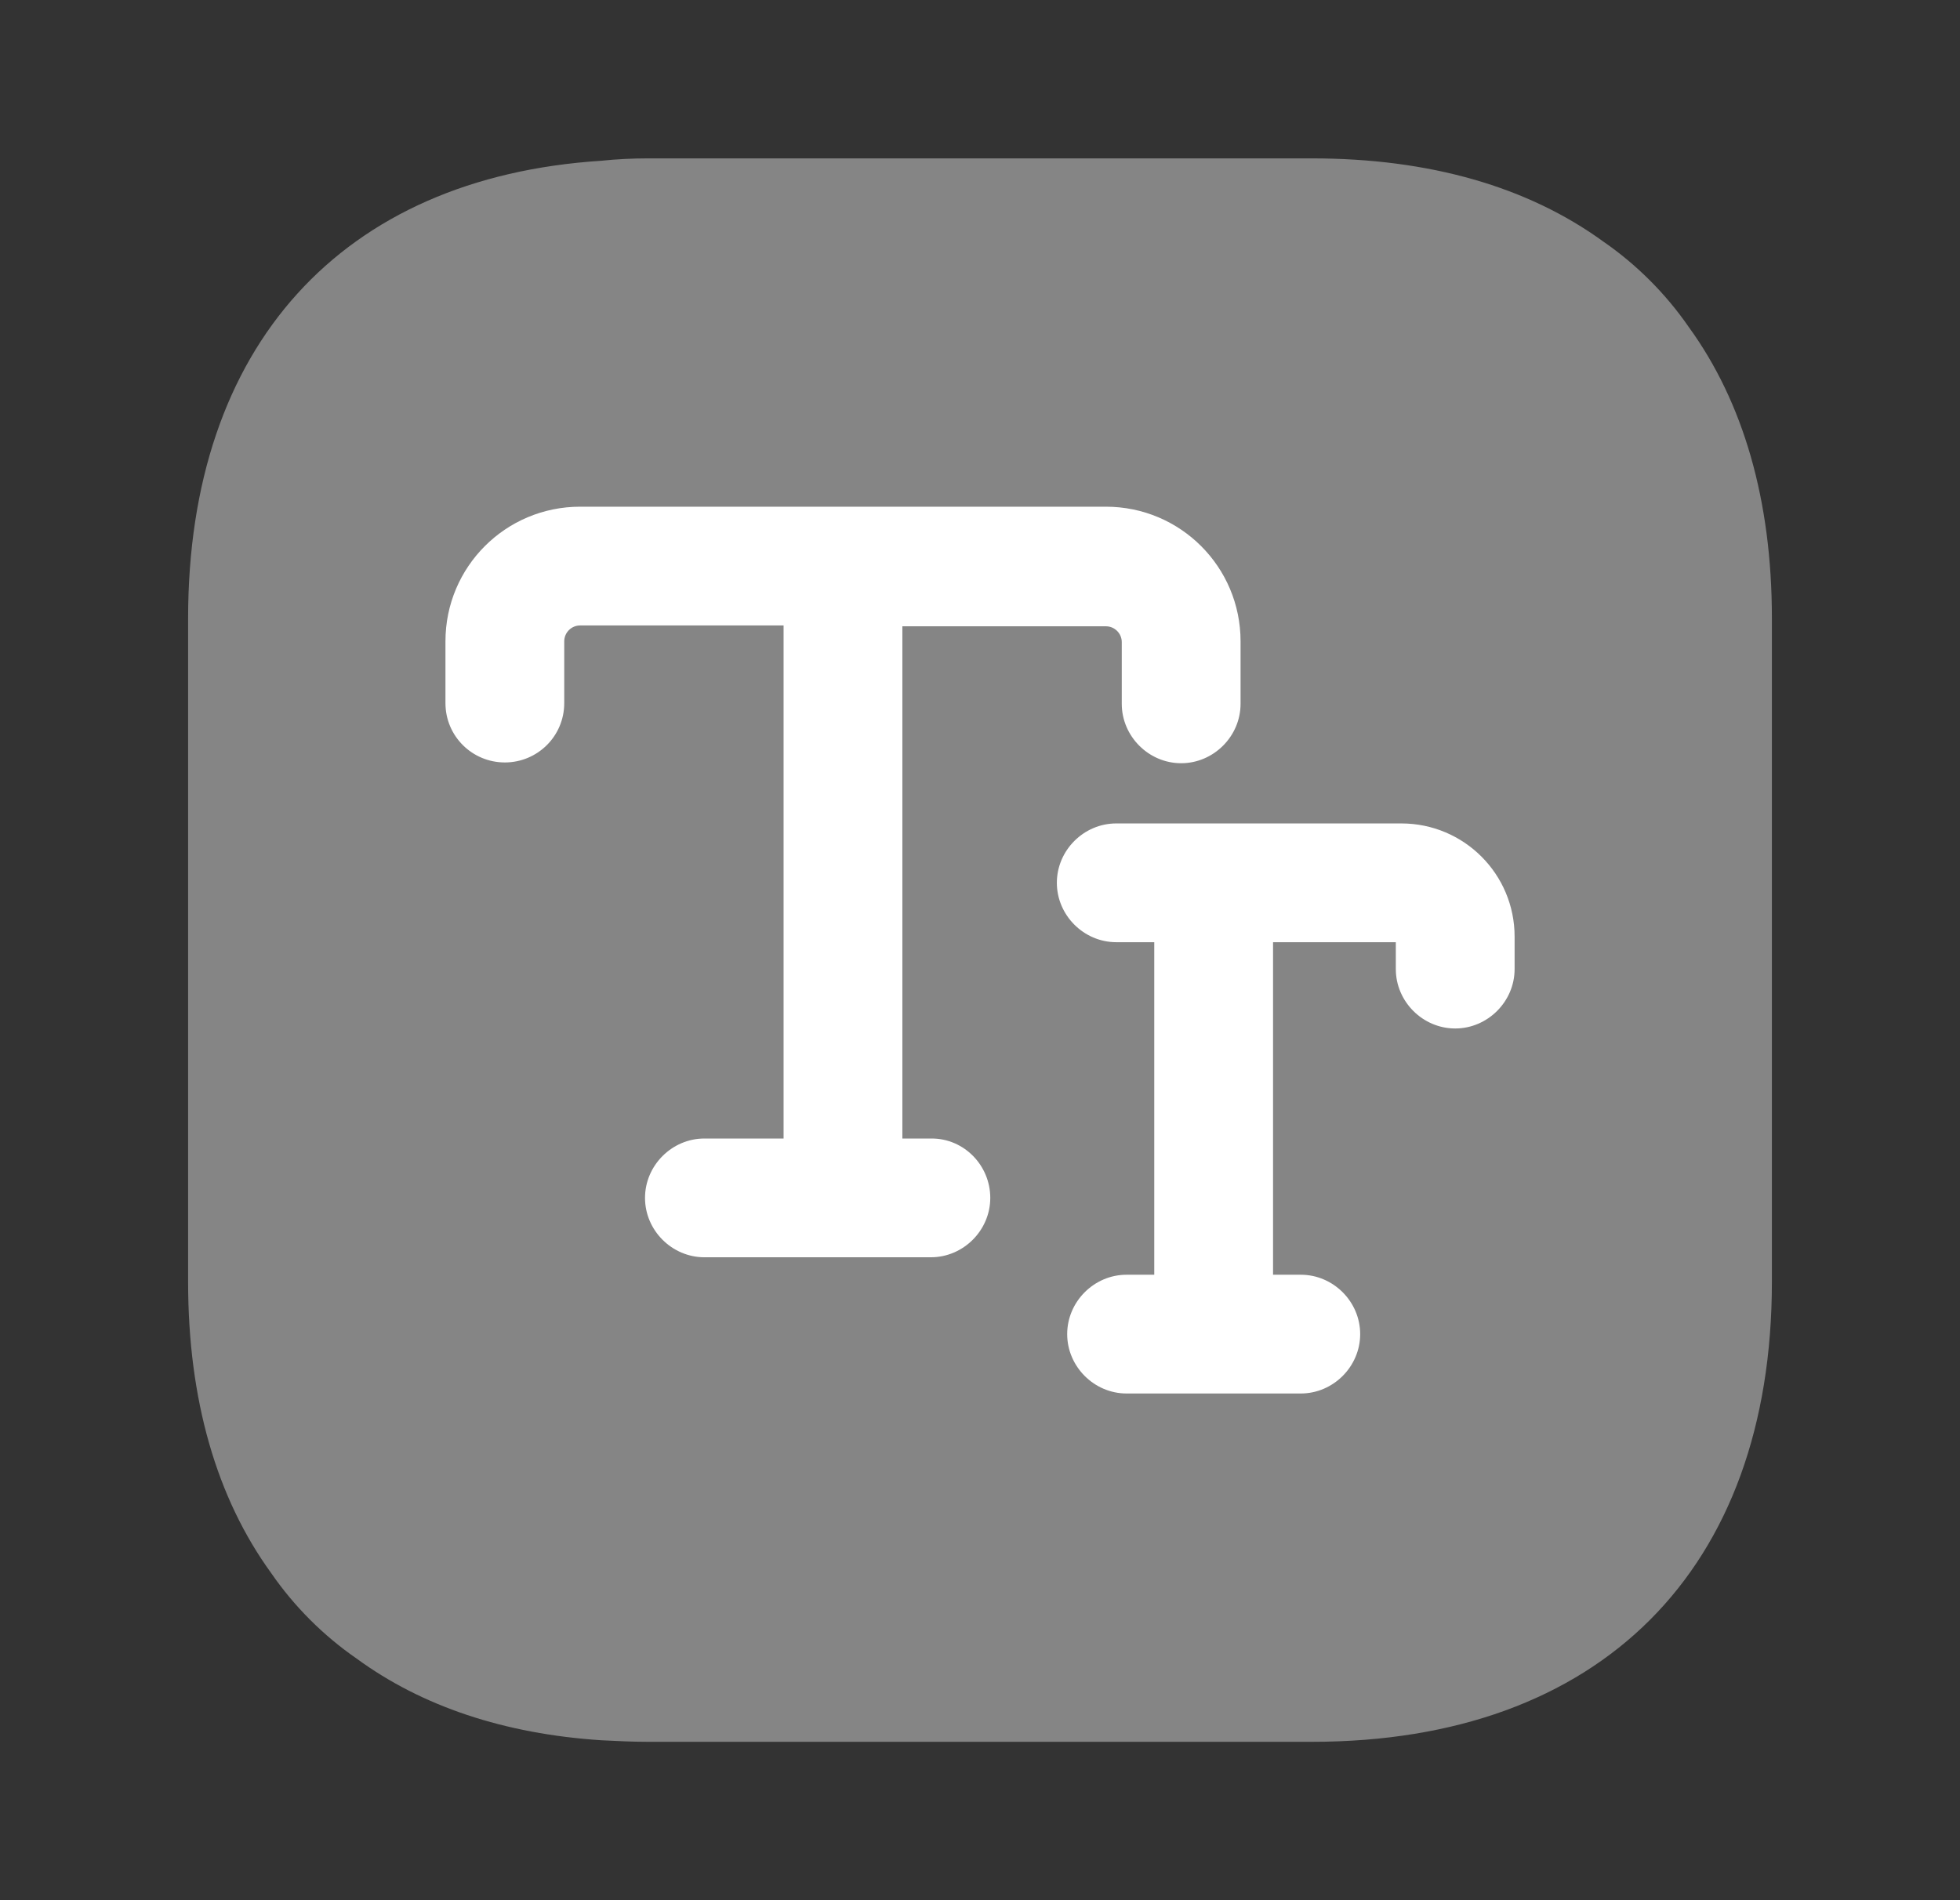 <?xml version="1.0" encoding="utf-8"?>
<svg xmlns="http://www.w3.org/2000/svg" width="33" height="32" viewBox="0 0 33 32" fill="none">
<rect x="0" y="0" width="33" height="32" fill="#333333" stroke="none"/>
<path opacity="0.4" d="M29.833 10.413V21.587C29.833 26.44 26.94 29.333 22.087 29.333H10.913C10.647 29.333 10.38 29.32 10.127 29.307C8.487 29.2 7.1 28.733 6.007 27.933C5.447 27.547 4.953 27.053 4.567 26.493C3.647 25.227 3.167 23.573 3.167 21.587V10.413C3.167 5.827 5.753 2.987 10.127 2.707C10.38 2.68 10.647 2.667 10.913 2.667H22.087C24.073 2.667 25.727 3.147 26.993 4.067C27.553 4.453 28.047 4.947 28.433 5.507C29.353 6.773 29.833 8.427 29.833 10.413Z" fill="white"/>
<path d="M15.687 19.173H15.193V10.547H18.62C18.767 10.547 18.887 10.667 18.887 10.813V11.853C18.887 12.4 19.34 12.853 19.887 12.853C20.433 12.853 20.887 12.4 20.887 11.853V10.8C20.887 9.547 19.873 8.533 18.62 8.533H9.767C8.513 8.533 7.5 9.547 7.5 10.8V11.84C7.5 12.4 7.953 12.84 8.5 12.84C9.047 12.84 9.5 12.4 9.5 11.84V10.8C9.5 10.653 9.62 10.533 9.767 10.533H13.193V19.173H11.86C11.313 19.173 10.86 19.627 10.86 20.173C10.86 20.72 11.313 21.173 11.86 21.173H15.673C16.22 21.173 16.673 20.72 16.673 20.173C16.673 19.627 16.233 19.173 15.687 19.173Z" fill="white"/>
<path d="M23.594 13.867H18.794C18.247 13.867 17.794 14.32 17.794 14.867C17.794 15.413 18.247 15.867 18.794 15.867H19.434V21.467H18.968C18.421 21.467 17.968 21.92 17.968 22.467C17.968 23.013 18.421 23.467 18.968 23.467H21.901C22.448 23.467 22.901 23.013 22.901 22.467C22.901 21.92 22.448 21.467 21.901 21.467H21.434V15.867H23.501V16.32C23.501 16.867 23.954 17.32 24.501 17.32C25.047 17.32 25.501 16.867 25.501 16.32V15.773C25.501 14.72 24.648 13.867 23.594 13.867Z" fill="white"/>
</svg>